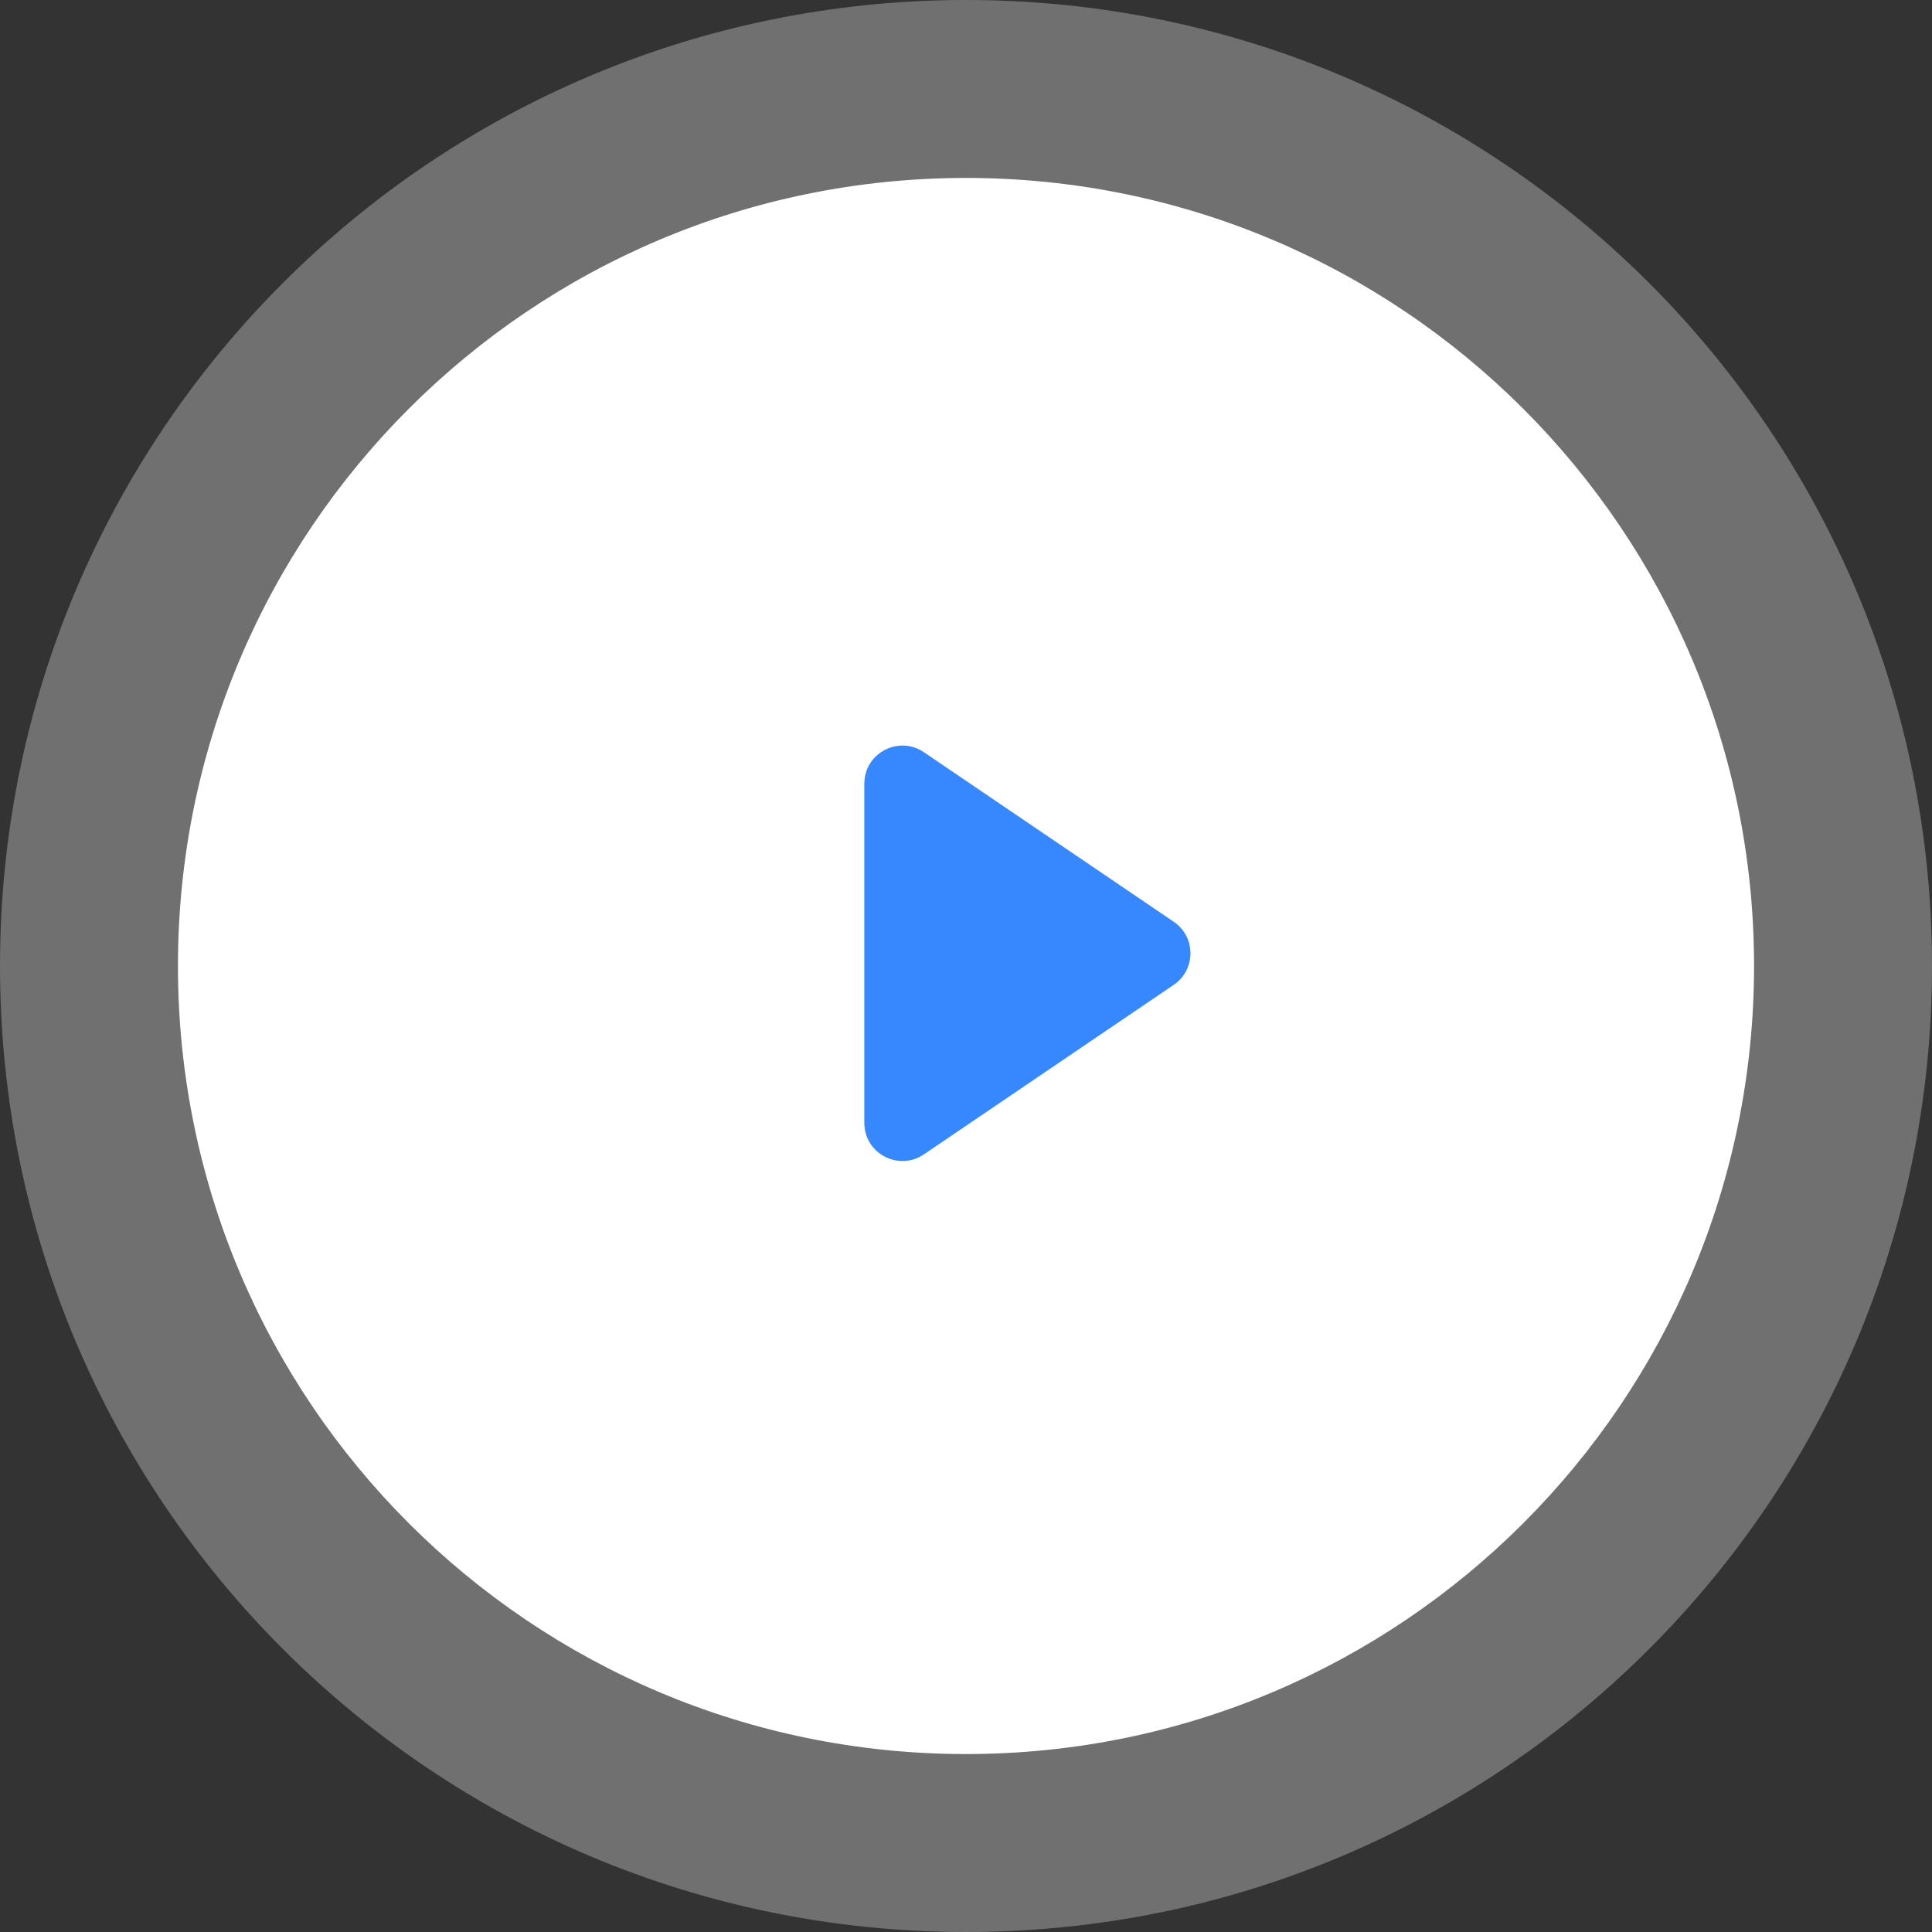 <svg width="76" height="76" viewBox="0 0 76 76" fill="none" xmlns="http://www.w3.org/2000/svg">
<rect x="0" y="0" width="76" height="76" fill="#333333" stroke="none"/>
<path fill-rule="evenodd" clip-rule="evenodd" d="M38 69C55.121 69 69 55.121 69 38C69 20.879 55.121 7 38 7C20.879 7 7 20.879 7 38C7 55.121 20.879 69 38 69Z" fill="white"/>
<path opacity="0.3" fill-rule="evenodd" clip-rule="evenodd" d="M38 76C58.987 76 76 58.987 76 38C76 17.013 58.987 0 38 0C17.013 0 0 17.013 0 38C0 58.987 17.013 76 38 76Z" fill="white"/>
<path fill-rule="evenodd" clip-rule="evenodd" d="M34 30.831C34 29.627 35.346 28.914 36.342 29.589L46.171 36.259C47.048 36.854 47.048 38.146 46.171 38.741L36.342 45.411C35.346 46.086 34 45.373 34 44.169V30.831Z" fill="#3787FF"/>
</svg>
